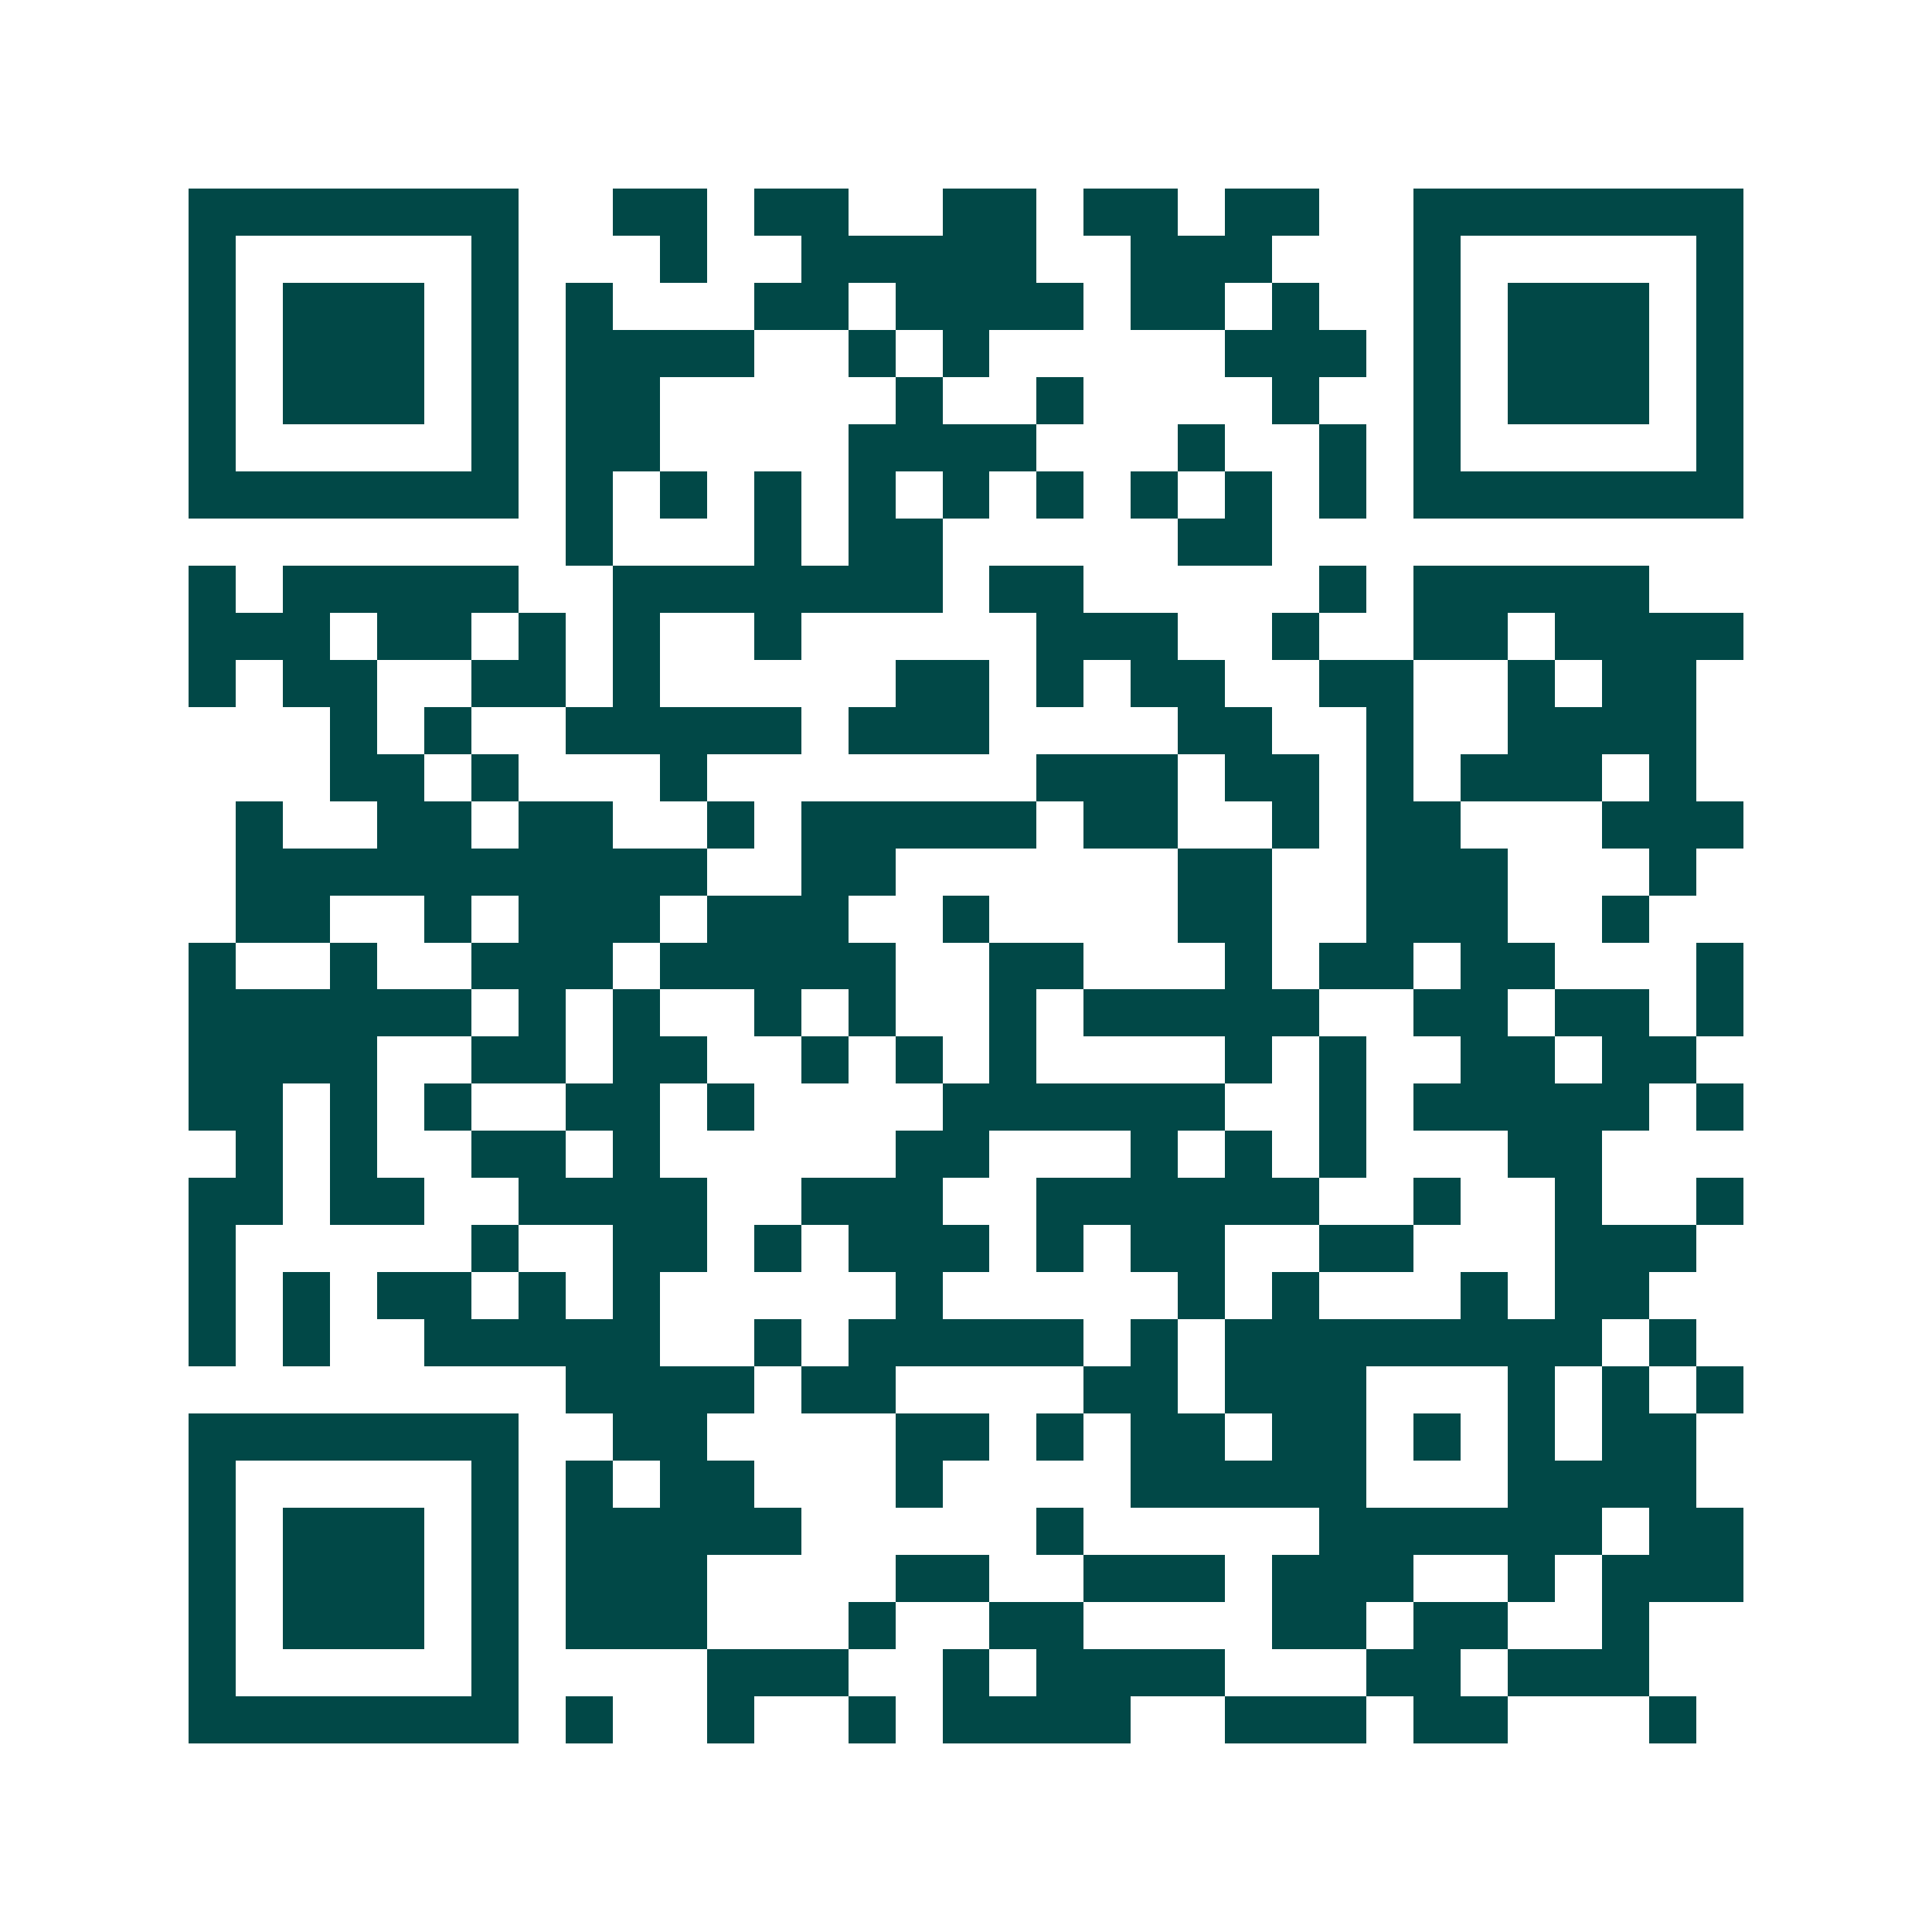 <svg xmlns="http://www.w3.org/2000/svg" width="200" height="200" viewBox="0 0 41 41" shape-rendering="crispEdges"><path fill="#ffffff" d="M0 0h41v41H0z"/><path stroke="#014847" d="M4 4.5h7m2 0h2m1 0h2m2 0h2m1 0h2m1 0h2m2 0h7M4 5.5h1m5 0h1m3 0h1m2 0h5m2 0h3m3 0h1m5 0h1M4 6.5h1m1 0h3m1 0h1m1 0h1m3 0h2m1 0h4m1 0h2m1 0h1m2 0h1m1 0h3m1 0h1M4 7.5h1m1 0h3m1 0h1m1 0h4m2 0h1m1 0h1m5 0h3m1 0h1m1 0h3m1 0h1M4 8.5h1m1 0h3m1 0h1m1 0h2m5 0h1m2 0h1m4 0h1m2 0h1m1 0h3m1 0h1M4 9.5h1m5 0h1m1 0h2m4 0h4m3 0h1m2 0h1m1 0h1m5 0h1M4 10.5h7m1 0h1m1 0h1m1 0h1m1 0h1m1 0h1m1 0h1m1 0h1m1 0h1m1 0h1m1 0h7M12 11.5h1m3 0h1m1 0h2m5 0h2M4 12.5h1m1 0h5m2 0h7m1 0h2m5 0h1m1 0h5M4 13.5h3m1 0h2m1 0h1m1 0h1m2 0h1m5 0h3m2 0h1m2 0h2m1 0h4M4 14.5h1m1 0h2m2 0h2m1 0h1m5 0h2m1 0h1m1 0h2m2 0h2m2 0h1m1 0h2M7 15.5h1m1 0h1m2 0h5m1 0h3m4 0h2m2 0h1m2 0h4M7 16.5h2m1 0h1m3 0h1m7 0h3m1 0h2m1 0h1m1 0h3m1 0h1M5 17.5h1m2 0h2m1 0h2m2 0h1m1 0h5m1 0h2m2 0h1m1 0h2m3 0h3M5 18.5h10m2 0h2m6 0h2m2 0h3m3 0h1M5 19.5h2m2 0h1m1 0h3m1 0h3m2 0h1m4 0h2m2 0h3m2 0h1M4 20.5h1m2 0h1m2 0h3m1 0h5m2 0h2m3 0h1m1 0h2m1 0h2m3 0h1M4 21.5h6m1 0h1m1 0h1m2 0h1m1 0h1m2 0h1m1 0h5m2 0h2m1 0h2m1 0h1M4 22.5h4m2 0h2m1 0h2m2 0h1m1 0h1m1 0h1m4 0h1m1 0h1m2 0h2m1 0h2M4 23.5h2m1 0h1m1 0h1m2 0h2m1 0h1m4 0h6m2 0h1m1 0h5m1 0h1M5 24.5h1m1 0h1m2 0h2m1 0h1m5 0h2m3 0h1m1 0h1m1 0h1m3 0h2M4 25.5h2m1 0h2m2 0h4m2 0h3m2 0h6m2 0h1m2 0h1m2 0h1M4 26.5h1m5 0h1m2 0h2m1 0h1m1 0h3m1 0h1m1 0h2m2 0h2m3 0h3M4 27.5h1m1 0h1m1 0h2m1 0h1m1 0h1m5 0h1m5 0h1m1 0h1m3 0h1m1 0h2M4 28.5h1m1 0h1m2 0h5m2 0h1m1 0h5m1 0h1m1 0h8m1 0h1M12 29.5h4m1 0h2m4 0h2m1 0h3m3 0h1m1 0h1m1 0h1M4 30.5h7m2 0h2m4 0h2m1 0h1m1 0h2m1 0h2m1 0h1m1 0h1m1 0h2M4 31.5h1m5 0h1m1 0h1m1 0h2m3 0h1m4 0h5m3 0h4M4 32.5h1m1 0h3m1 0h1m1 0h5m5 0h1m5 0h6m1 0h2M4 33.5h1m1 0h3m1 0h1m1 0h3m4 0h2m2 0h3m1 0h3m2 0h1m1 0h3M4 34.5h1m1 0h3m1 0h1m1 0h3m3 0h1m2 0h2m4 0h2m1 0h2m2 0h1M4 35.5h1m5 0h1m4 0h3m2 0h1m1 0h4m3 0h2m1 0h3M4 36.5h7m1 0h1m2 0h1m2 0h1m1 0h4m2 0h3m1 0h2m3 0h1"/></svg>
